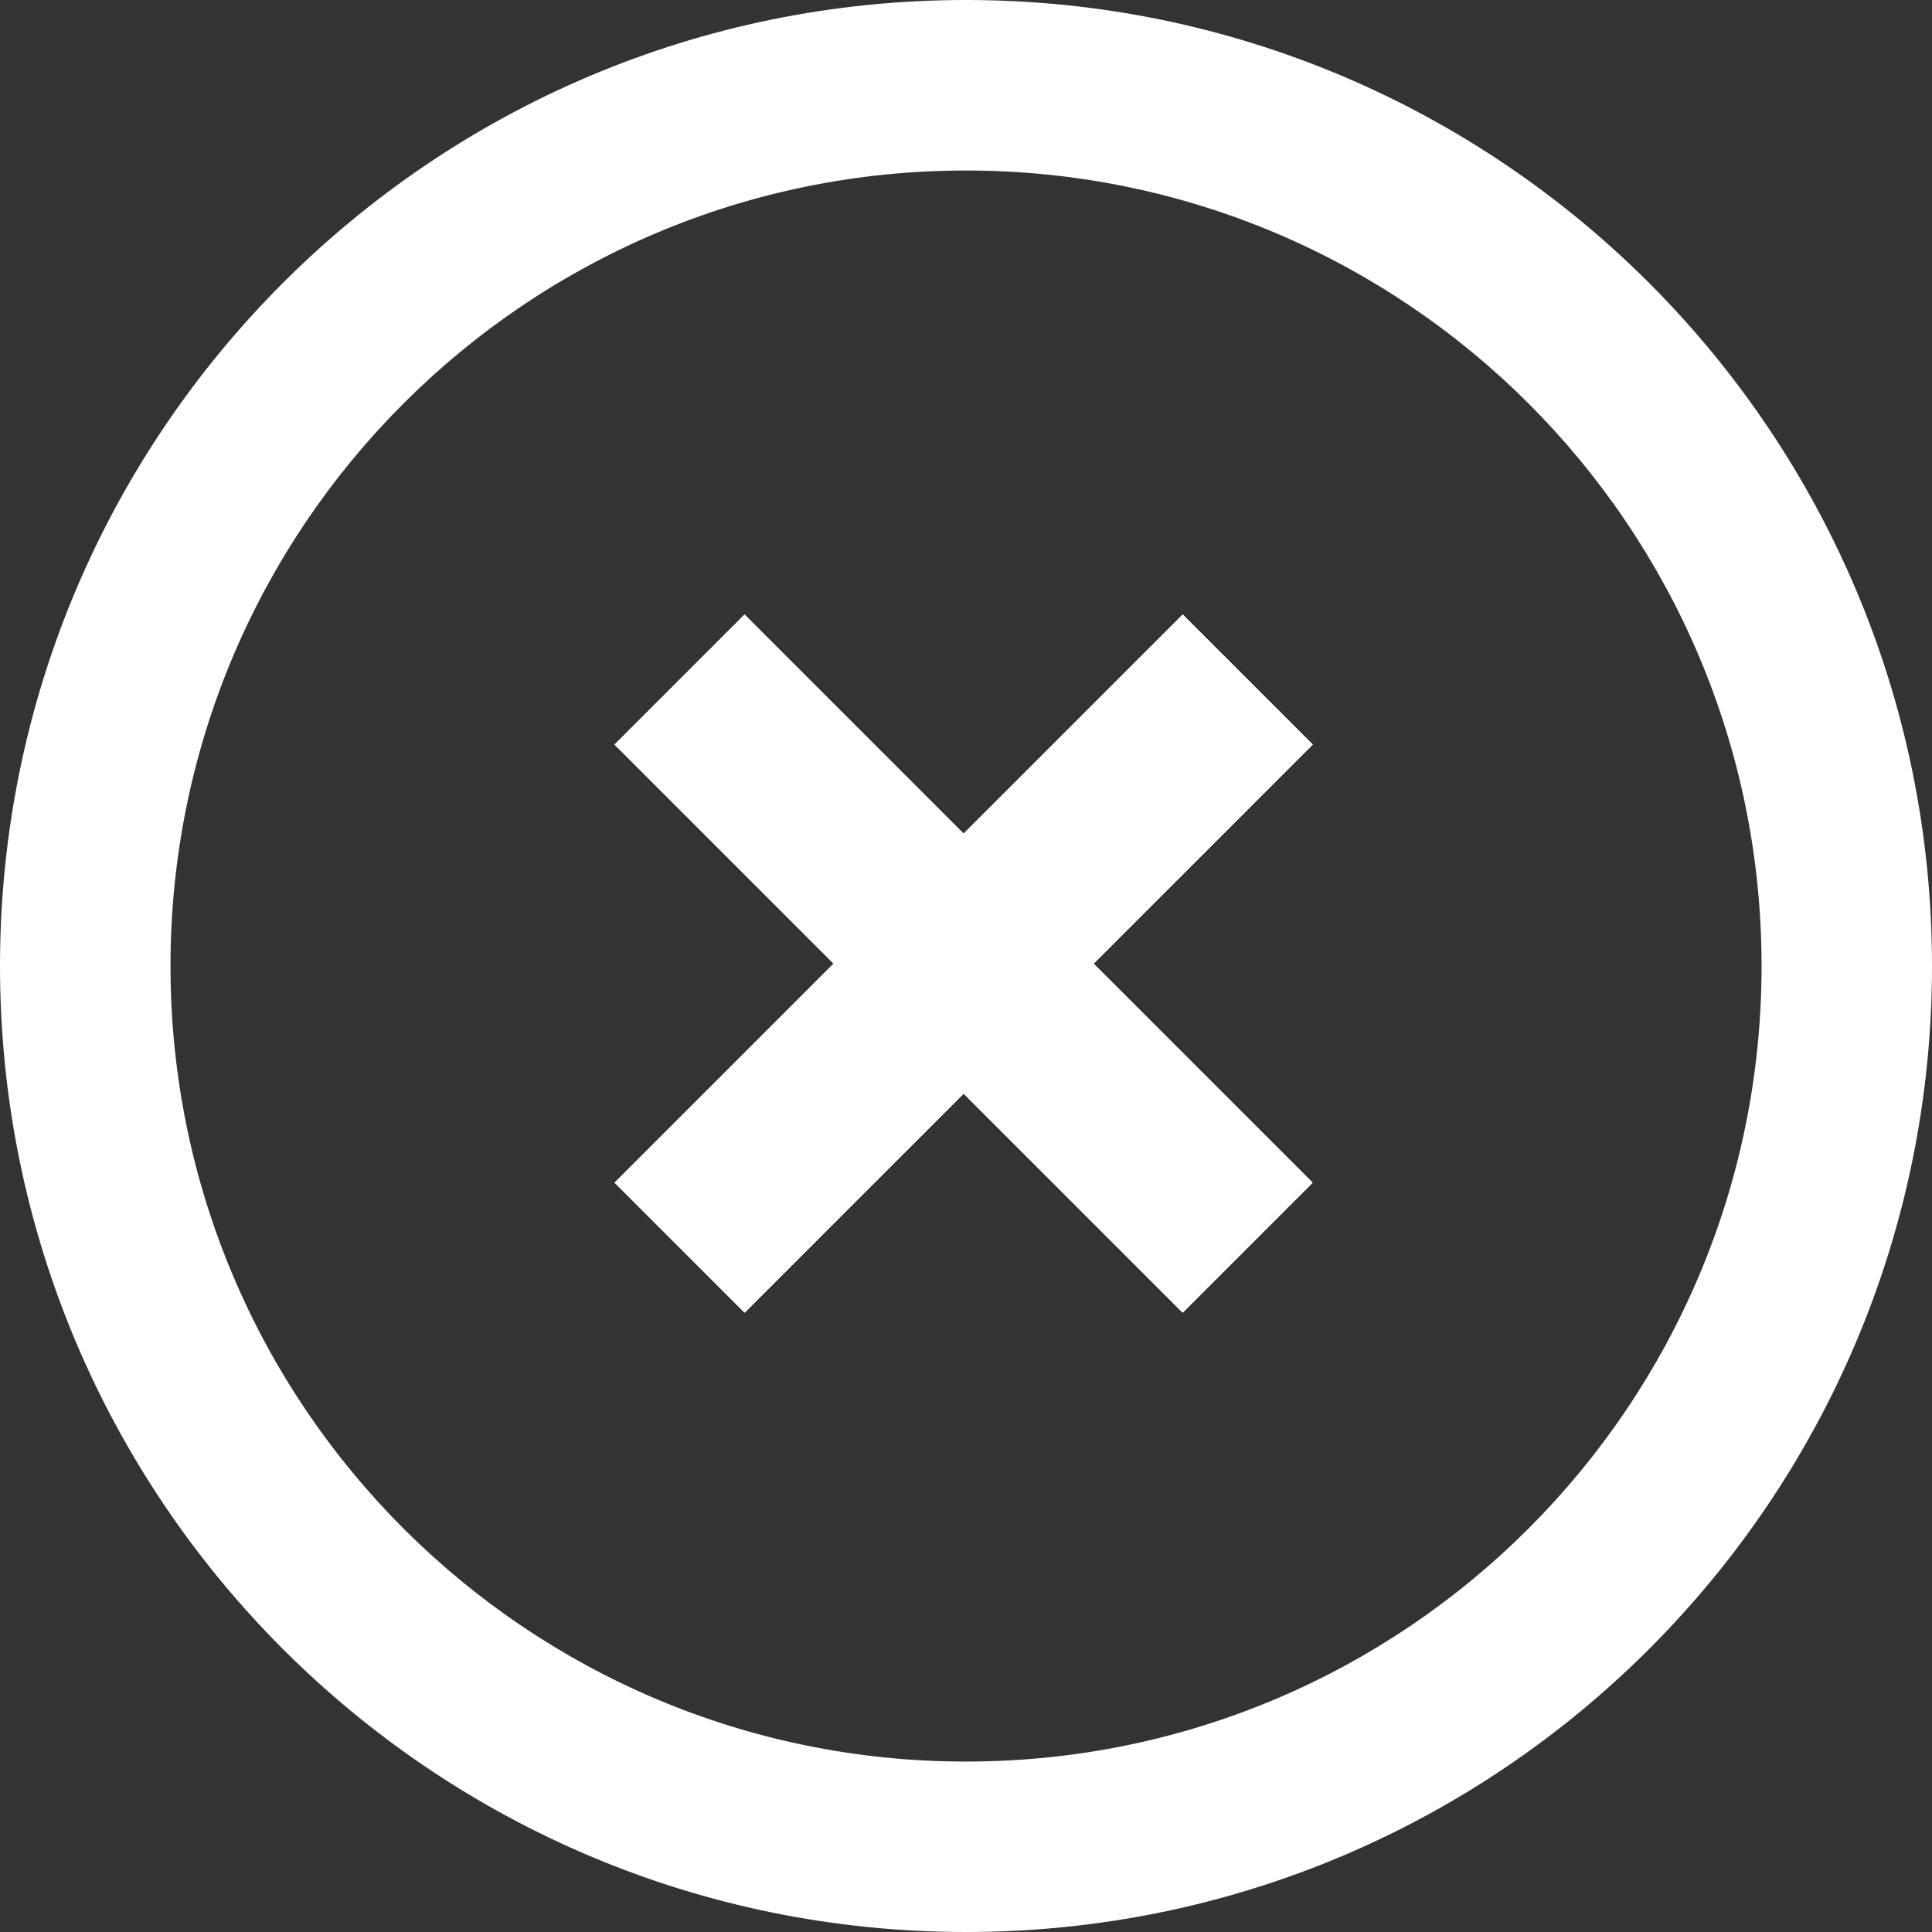 <svg width="32" height="32" viewBox="0 0 32 32" fill="none" xmlns="http://www.w3.org/2000/svg">
<rect x="0" y="0" width="32" height="32" fill="#333333" stroke="none"/>
<rect x="21.74" y="19.588" width="3.044" height="13.305" transform="rotate(135 21.74 19.588)" fill="white"/>
<rect x="21.74" y="19.588" width="3.044" height="13.305" transform="rotate(135 21.74 19.588)" fill="white"/>
<rect x="21.74" y="19.588" width="3.044" height="13.305" transform="rotate(135 21.74 19.588)" fill="white"/>
<rect x="21.74" y="19.588" width="3.044" height="13.305" transform="rotate(135 21.74 19.588)" fill="white"/>
<rect x="12.334" y="21.74" width="3.044" height="13.305" transform="rotate(-135 12.334 21.74)" fill="white"/>
<rect x="12.334" y="21.74" width="3.044" height="13.305" transform="rotate(-135 12.334 21.74)" fill="white"/>
<rect x="12.334" y="21.74" width="3.044" height="13.305" transform="rotate(-135 12.334 21.74)" fill="white"/>
<rect x="12.334" y="21.74" width="3.044" height="13.305" transform="rotate(-135 12.334 21.74)" fill="white"/>
<path fill-rule="evenodd" clip-rule="evenodd" d="M16 29.177C23.277 29.177 29.177 23.277 29.177 16C29.177 8.723 23.277 2.824 16 2.824C8.723 2.824 2.824 8.723 2.824 16C2.824 23.277 8.723 29.177 16 29.177ZM16 32C24.837 32 32 24.837 32 16C32 7.163 24.837 0 16 0C7.163 0 0 7.163 0 16C0 24.837 7.163 32 16 32Z" fill="white"/>
</svg>
